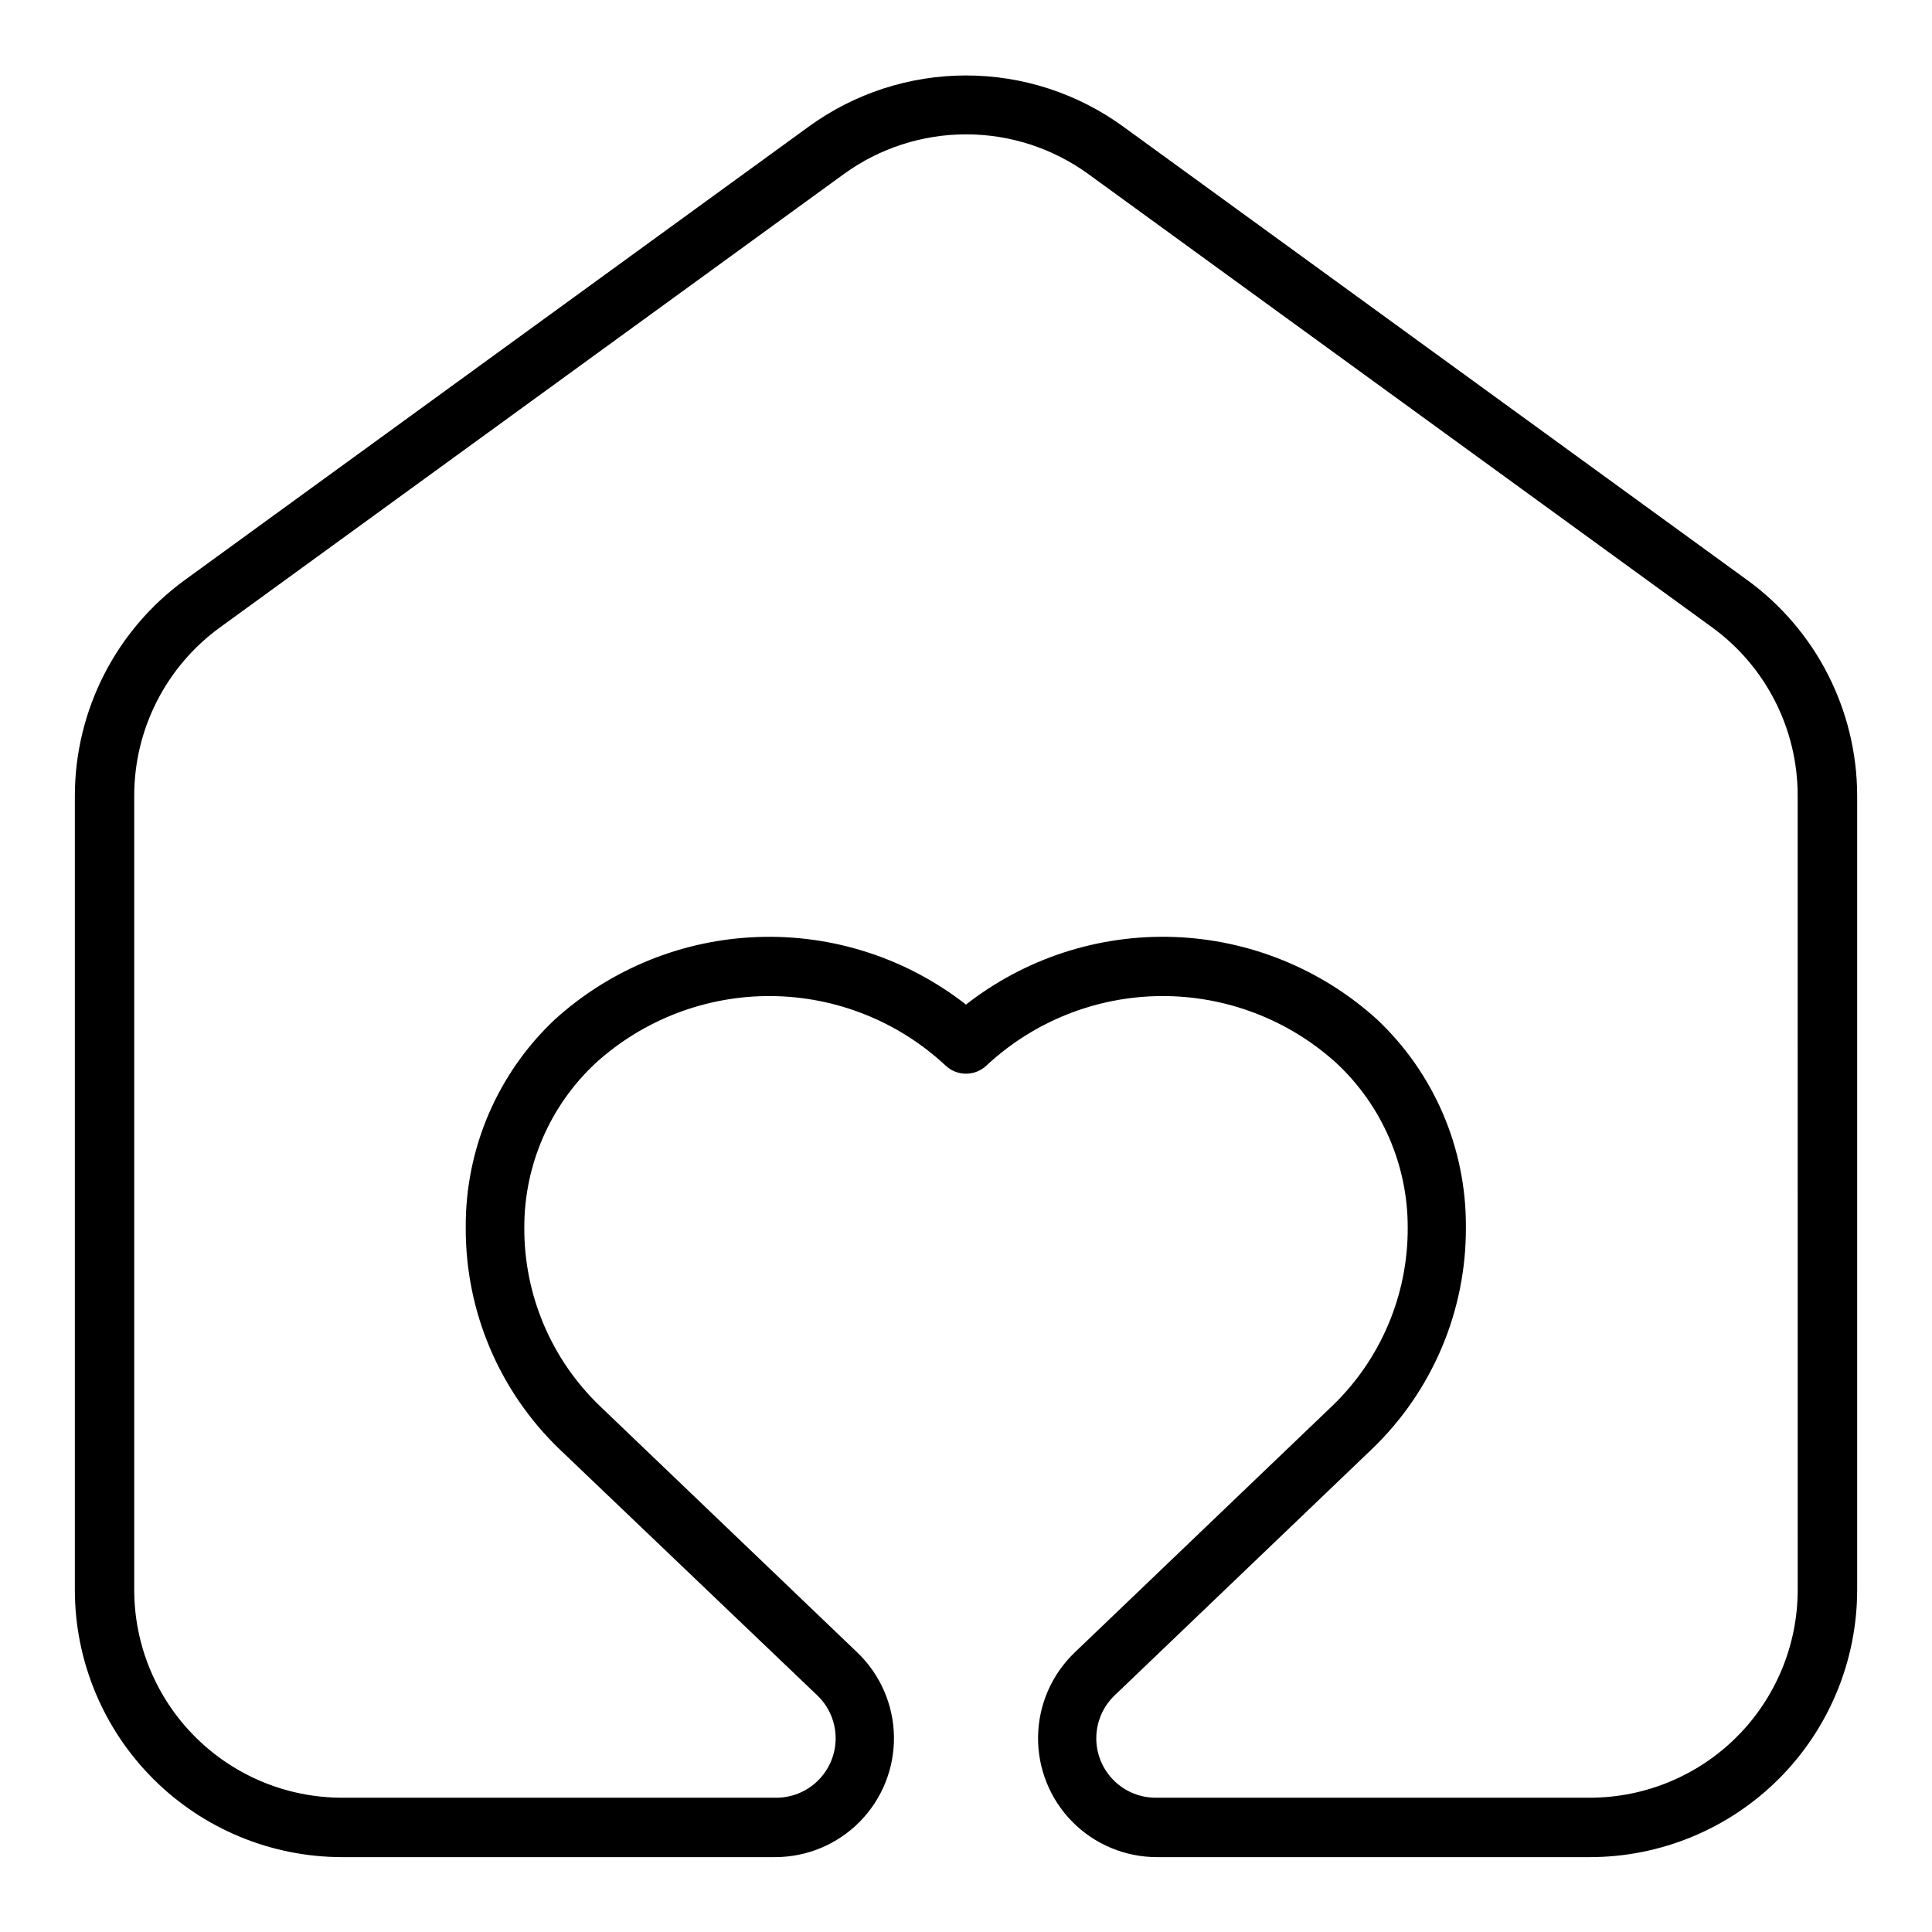 <?xml version="1.0" encoding="UTF-8"?>
<!-- Uploaded to: SVG Repo, www.svgrepo.com, Generator: SVG Repo Mixer Tools -->
<svg fill="#000000" width="800px" height="800px" version="1.1" viewBox="144 144 512 512" xmlns="http://www.w3.org/2000/svg">
 <path d="m606.95 297.66-165.31-120.13c-12.102-8.793-26.68-13.531-41.641-13.531-14.965 0-29.539 4.738-41.645 13.531l-165.31 120.13c-18.301 13.293-29.152 34.527-29.207 57.148v210.5c0 18.789 7.465 36.809 20.754 50.098 13.285 13.285 31.305 20.75 50.098 20.75h114.7c8.434 0.008 16.52-3.367 22.445-9.371 5.926-6.004 9.195-14.133 9.074-22.566-0.121-8.438-3.621-16.469-9.715-22.301l-68.25-65.336v-0.004c-12.848-12.344-20.074-29.414-19.996-47.23-0.043-16.531 6.805-32.336 18.895-43.613 12.719-11.543 29.312-17.883 46.488-17.766 17.176 0.117 33.68 6.684 46.242 18.398 3.043 2.898 7.824 2.898 10.863 0 12.562-11.715 29.066-18.281 46.242-18.398 17.18-0.117 33.77 6.223 46.492 17.766 12.086 11.277 18.934 27.082 18.891 43.613 0.078 17.816-7.148 34.887-19.992 47.23l-68.25 65.336-0.004 0.004c-6.094 5.832-9.594 13.863-9.715 22.301-0.121 8.434 3.148 16.562 9.074 22.566 5.926 6.004 14.012 9.379 22.449 9.371h114.7c18.789 0 36.809-7.465 50.098-20.75 13.285-13.289 20.75-31.309 20.75-50.098v-210.5c-0.055-22.621-10.906-43.855-29.207-57.148zm13.461 267.65c0 14.613-5.805 28.629-16.137 38.965-10.336 10.332-24.352 16.137-38.965 16.137h-114.7c-4.25 0.09-8.352-1.539-11.379-4.519-3.027-2.981-4.723-7.055-4.703-11.305 0.023-4.25 1.766-8.309 4.824-11.254l68.25-65.336v-0.004c16-15.363 24.992-36.621 24.875-58.801 0.129-20.855-8.426-40.816-23.617-55.105-14.785-13.359-33.812-21.07-53.73-21.777-19.914-0.707-39.441 5.641-55.137 17.918-15.711-12.289-35.262-18.633-55.195-17.91-19.934 0.719-38.973 8.457-53.754 21.848-15.188 14.289-23.746 34.254-23.617 55.105-0.117 22.18 8.875 43.438 24.875 58.805l68.328 65.258c3.062 2.945 4.801 7.004 4.824 11.254 0.023 4.25-1.672 8.324-4.699 11.305-3.027 2.981-7.133 4.609-11.379 4.519h-114.7c-14.617 0-28.633-5.805-38.965-16.137-10.336-10.336-16.141-24.352-16.141-38.965v-210.5c0.016-17.637 8.473-34.199 22.75-44.555l165.31-120.13c9.414-6.84 20.754-10.523 32.395-10.523 11.637 0 22.977 3.684 32.391 10.523l165.31 120.13c14.25 10.371 22.676 26.934 22.672 44.555z"/>
</svg>